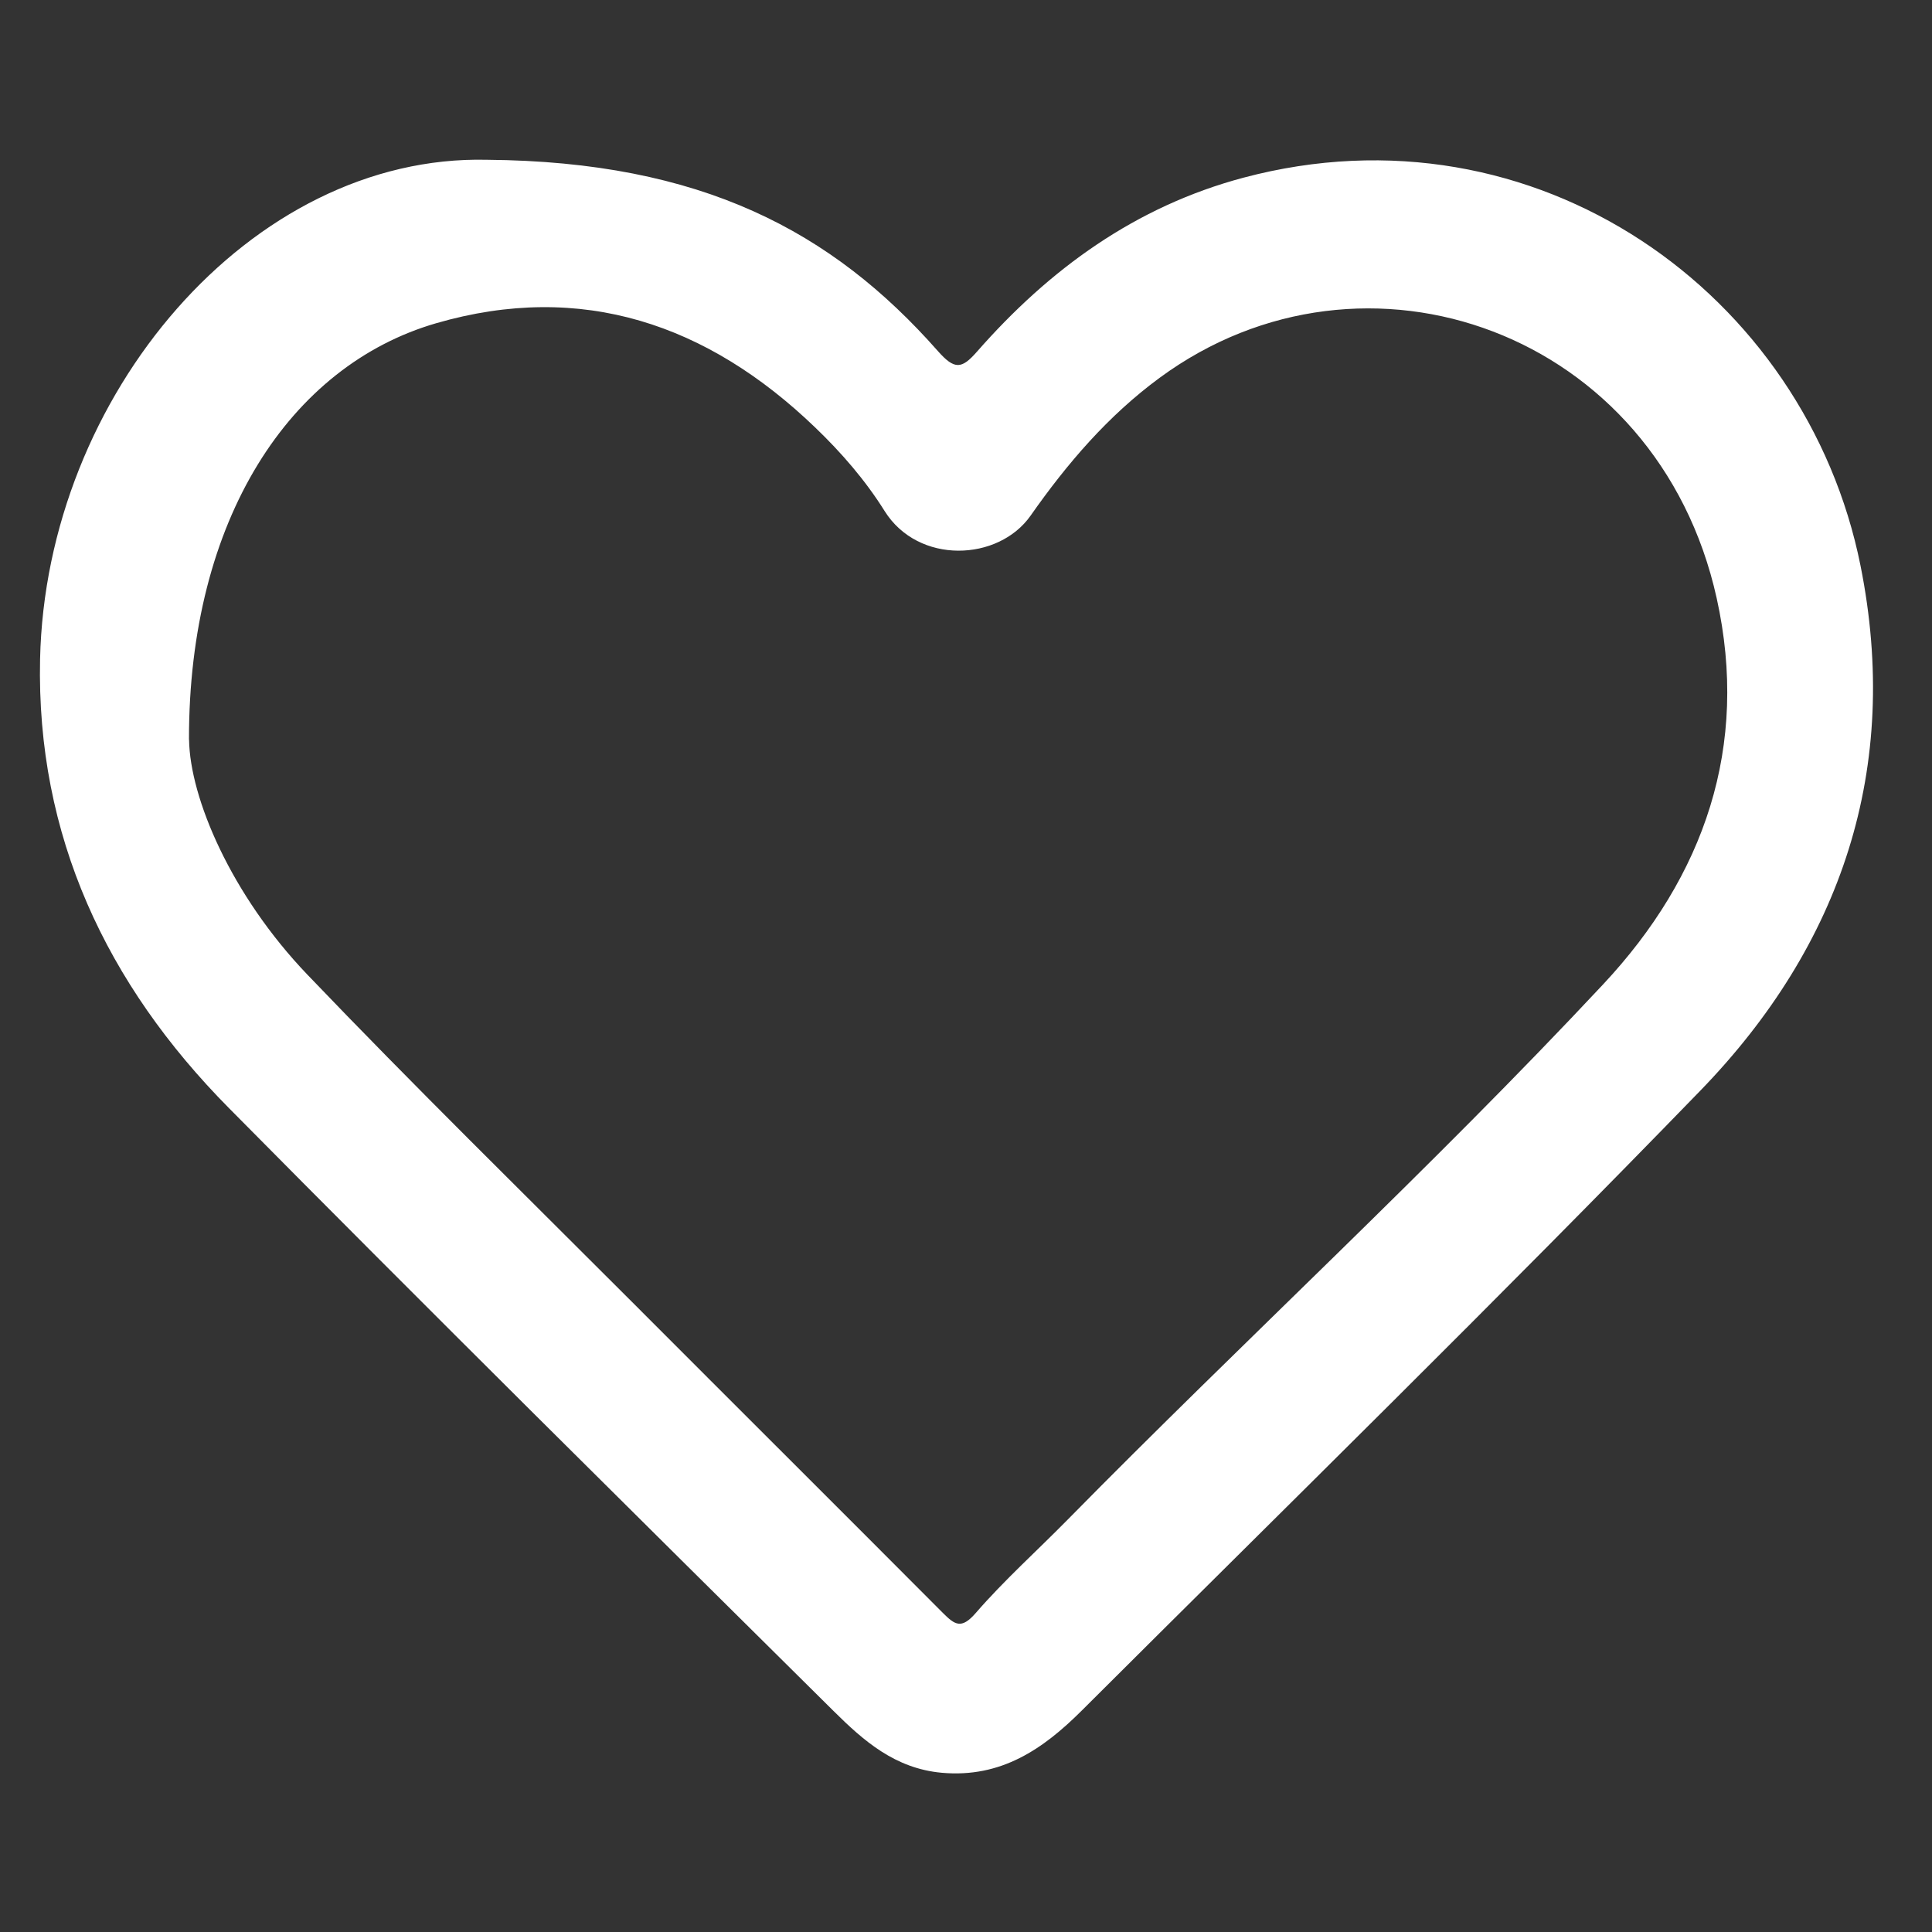 <svg xmlns="http://www.w3.org/2000/svg" width="43" height="43" viewBox="0 0 43 43" fill="none"><rect x="0" y="0" width="43" height="43" fill="#333333" stroke="none"/><path d="M10.839 3.556C15.608 3.596 18.517 5.142 20.871 7.81C21.246 8.235 21.403 8.216 21.744 7.827C23.359 5.987 25.273 4.594 27.678 3.954C34.187 2.224 40.195 6.534 41.409 12.59C42.312 17.097 40.989 21.031 37.845 24.273C33.321 28.939 28.674 33.487 24.072 38.076C23.219 38.926 22.283 39.575 20.961 39.456C19.921 39.362 19.22 38.744 18.555 38.084C14.055 33.624 9.549 29.165 5.093 24.66C2.371 21.909 0.807 18.602 0.892 14.671C1.019 8.801 5.583 3.433 10.839 3.556ZM18.14 9.511C15.75 7.214 12.949 6.254 9.708 7.194C6.461 8.136 4.199 11.551 4.206 16.463L4.208 16.464C4.227 17.757 5.14 19.915 6.841 21.692C9.206 24.164 11.653 26.56 14.071 28.981C16.373 31.288 18.684 33.588 20.985 35.898C21.249 36.161 21.395 36.272 21.717 35.9C22.351 35.169 23.078 34.518 23.76 33.825C27.701 29.82 31.842 26.014 35.68 21.909C37.934 19.5 38.938 16.613 38.208 13.315C36.894 7.382 30.378 5.052 25.812 8.407C24.657 9.256 23.749 10.32 22.938 11.476C22.223 12.495 20.439 12.572 19.688 11.373C19.258 10.686 18.725 10.072 18.14 9.511Z" fill="white"></path></svg>
